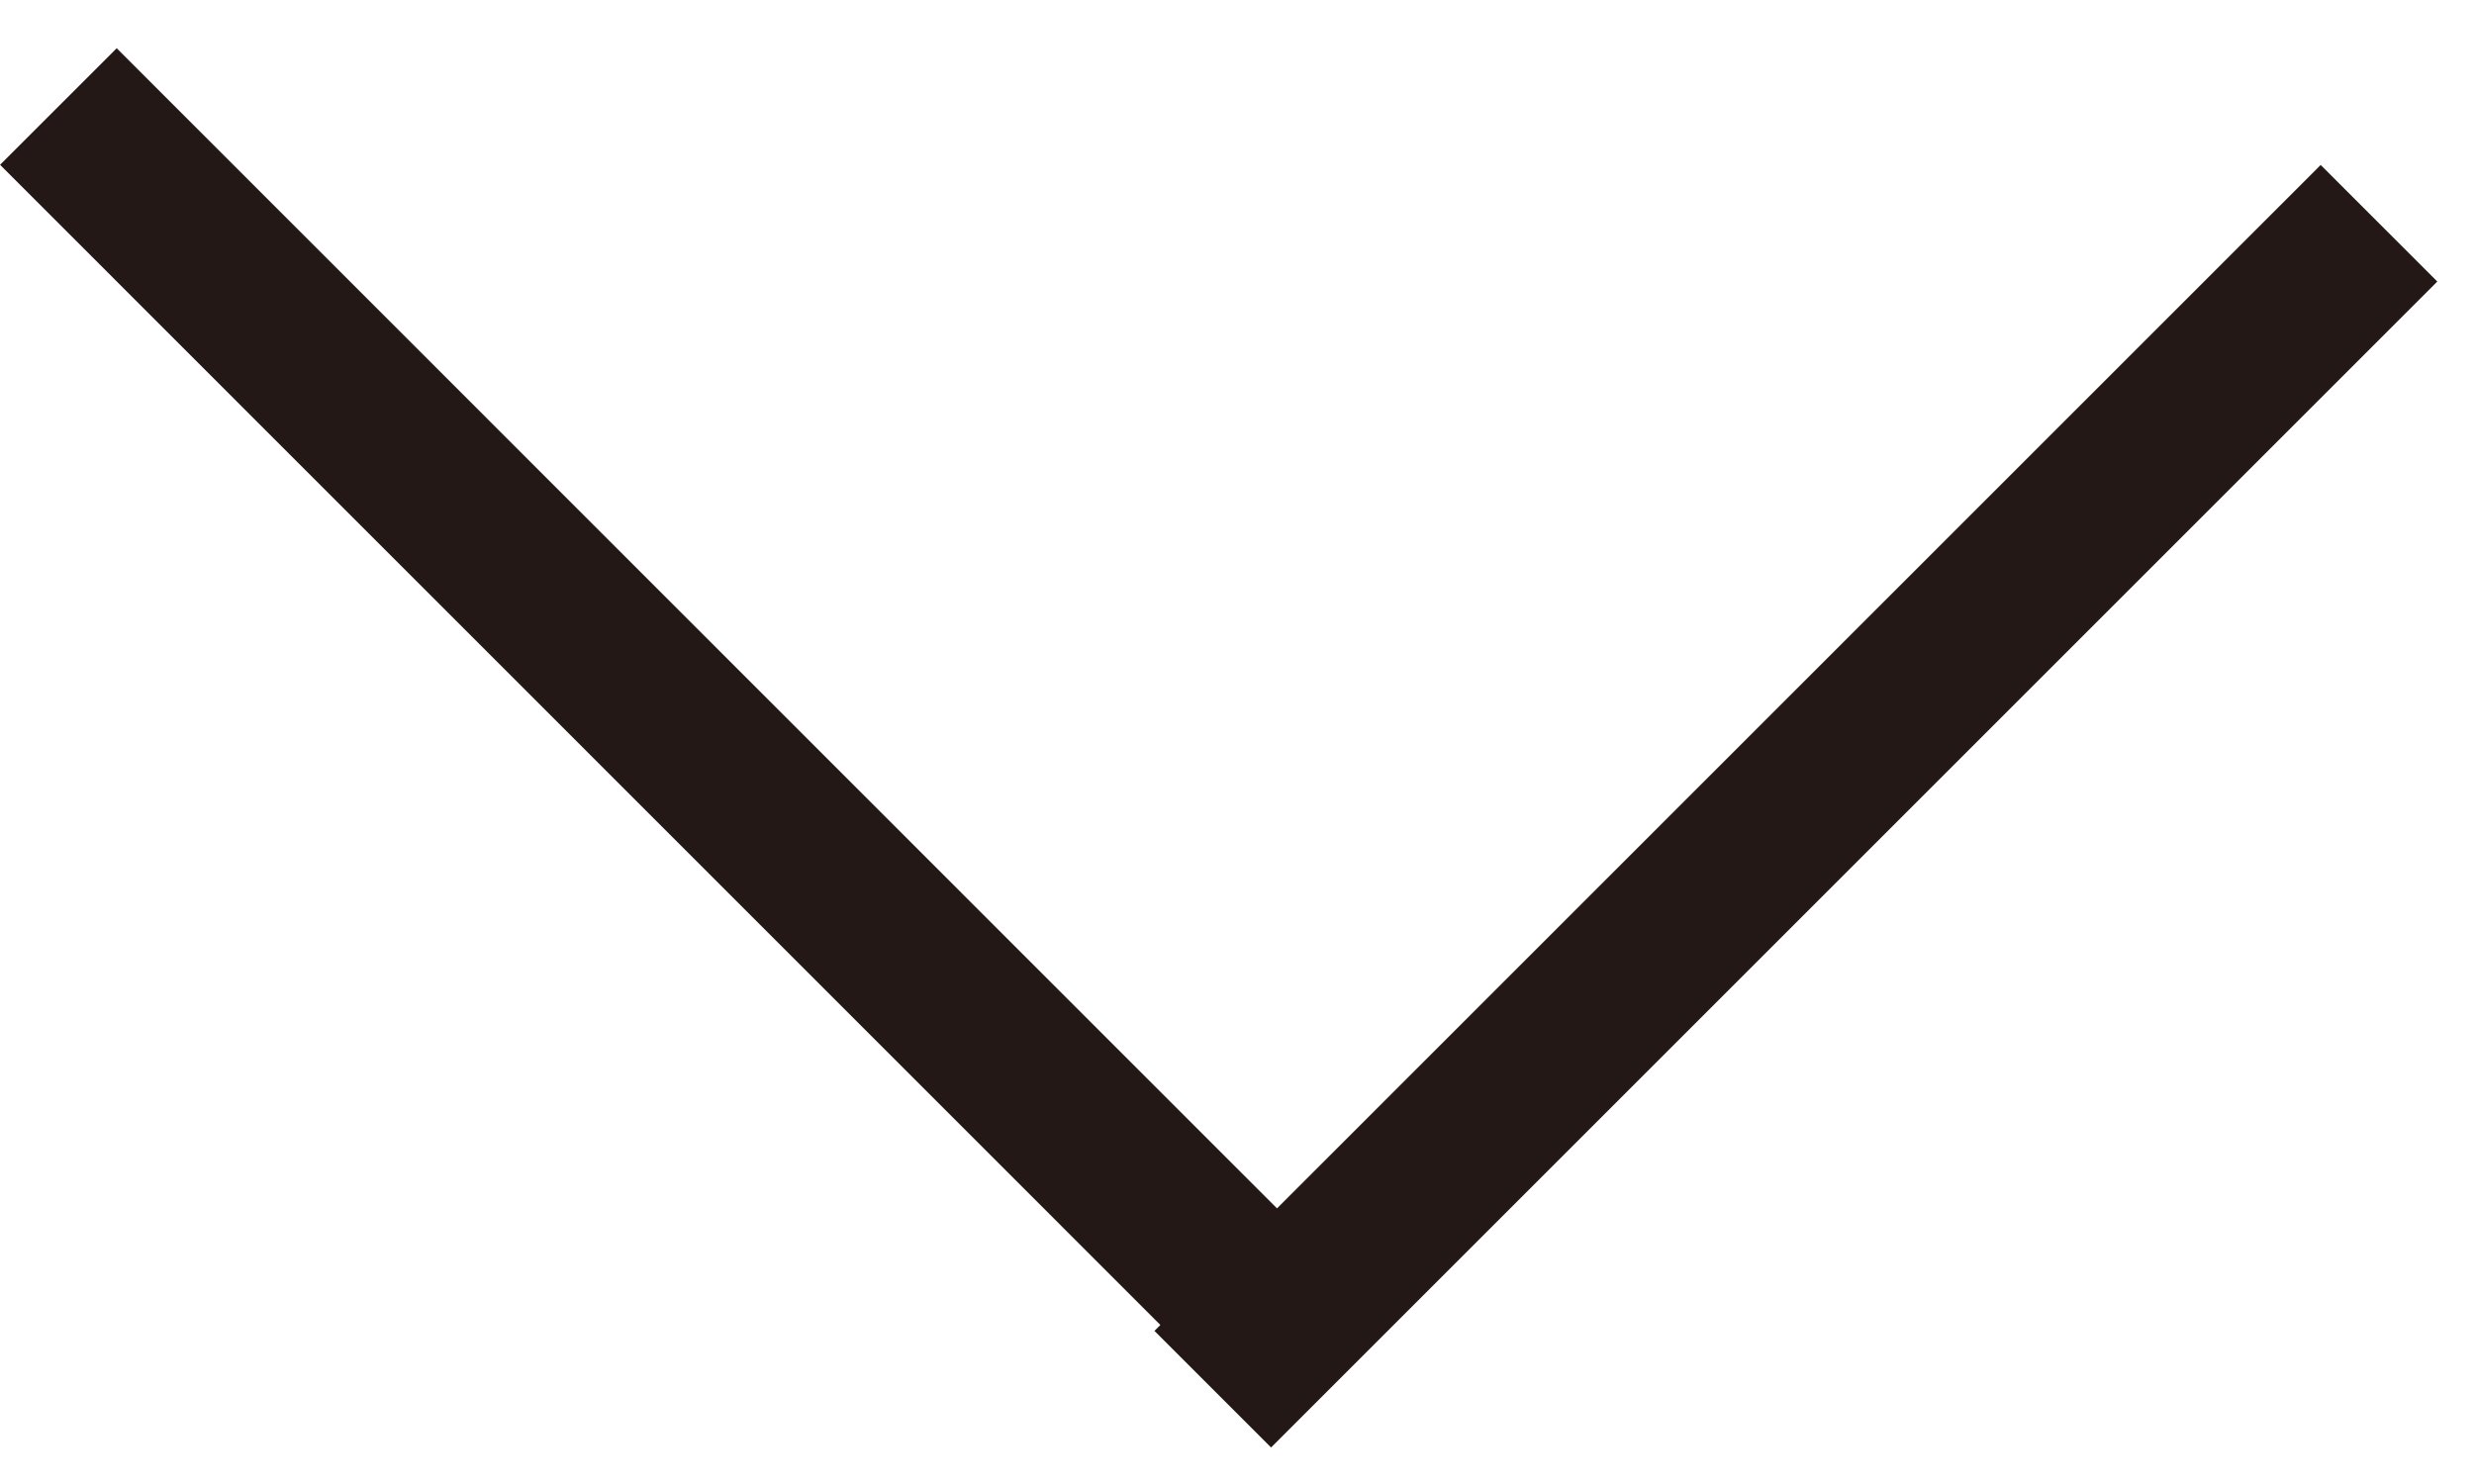 <svg width="15" height="9" viewBox="0 0 15 9" fill="none" xmlns="http://www.w3.org/2000/svg">
<line x1="0.354" y1="0.646" x2="7.425" y2="7.718" stroke="#231815"/>
<line x1="14.424" y1="1.354" x2="7.353" y2="8.425" stroke="#231815"/>
</svg>
